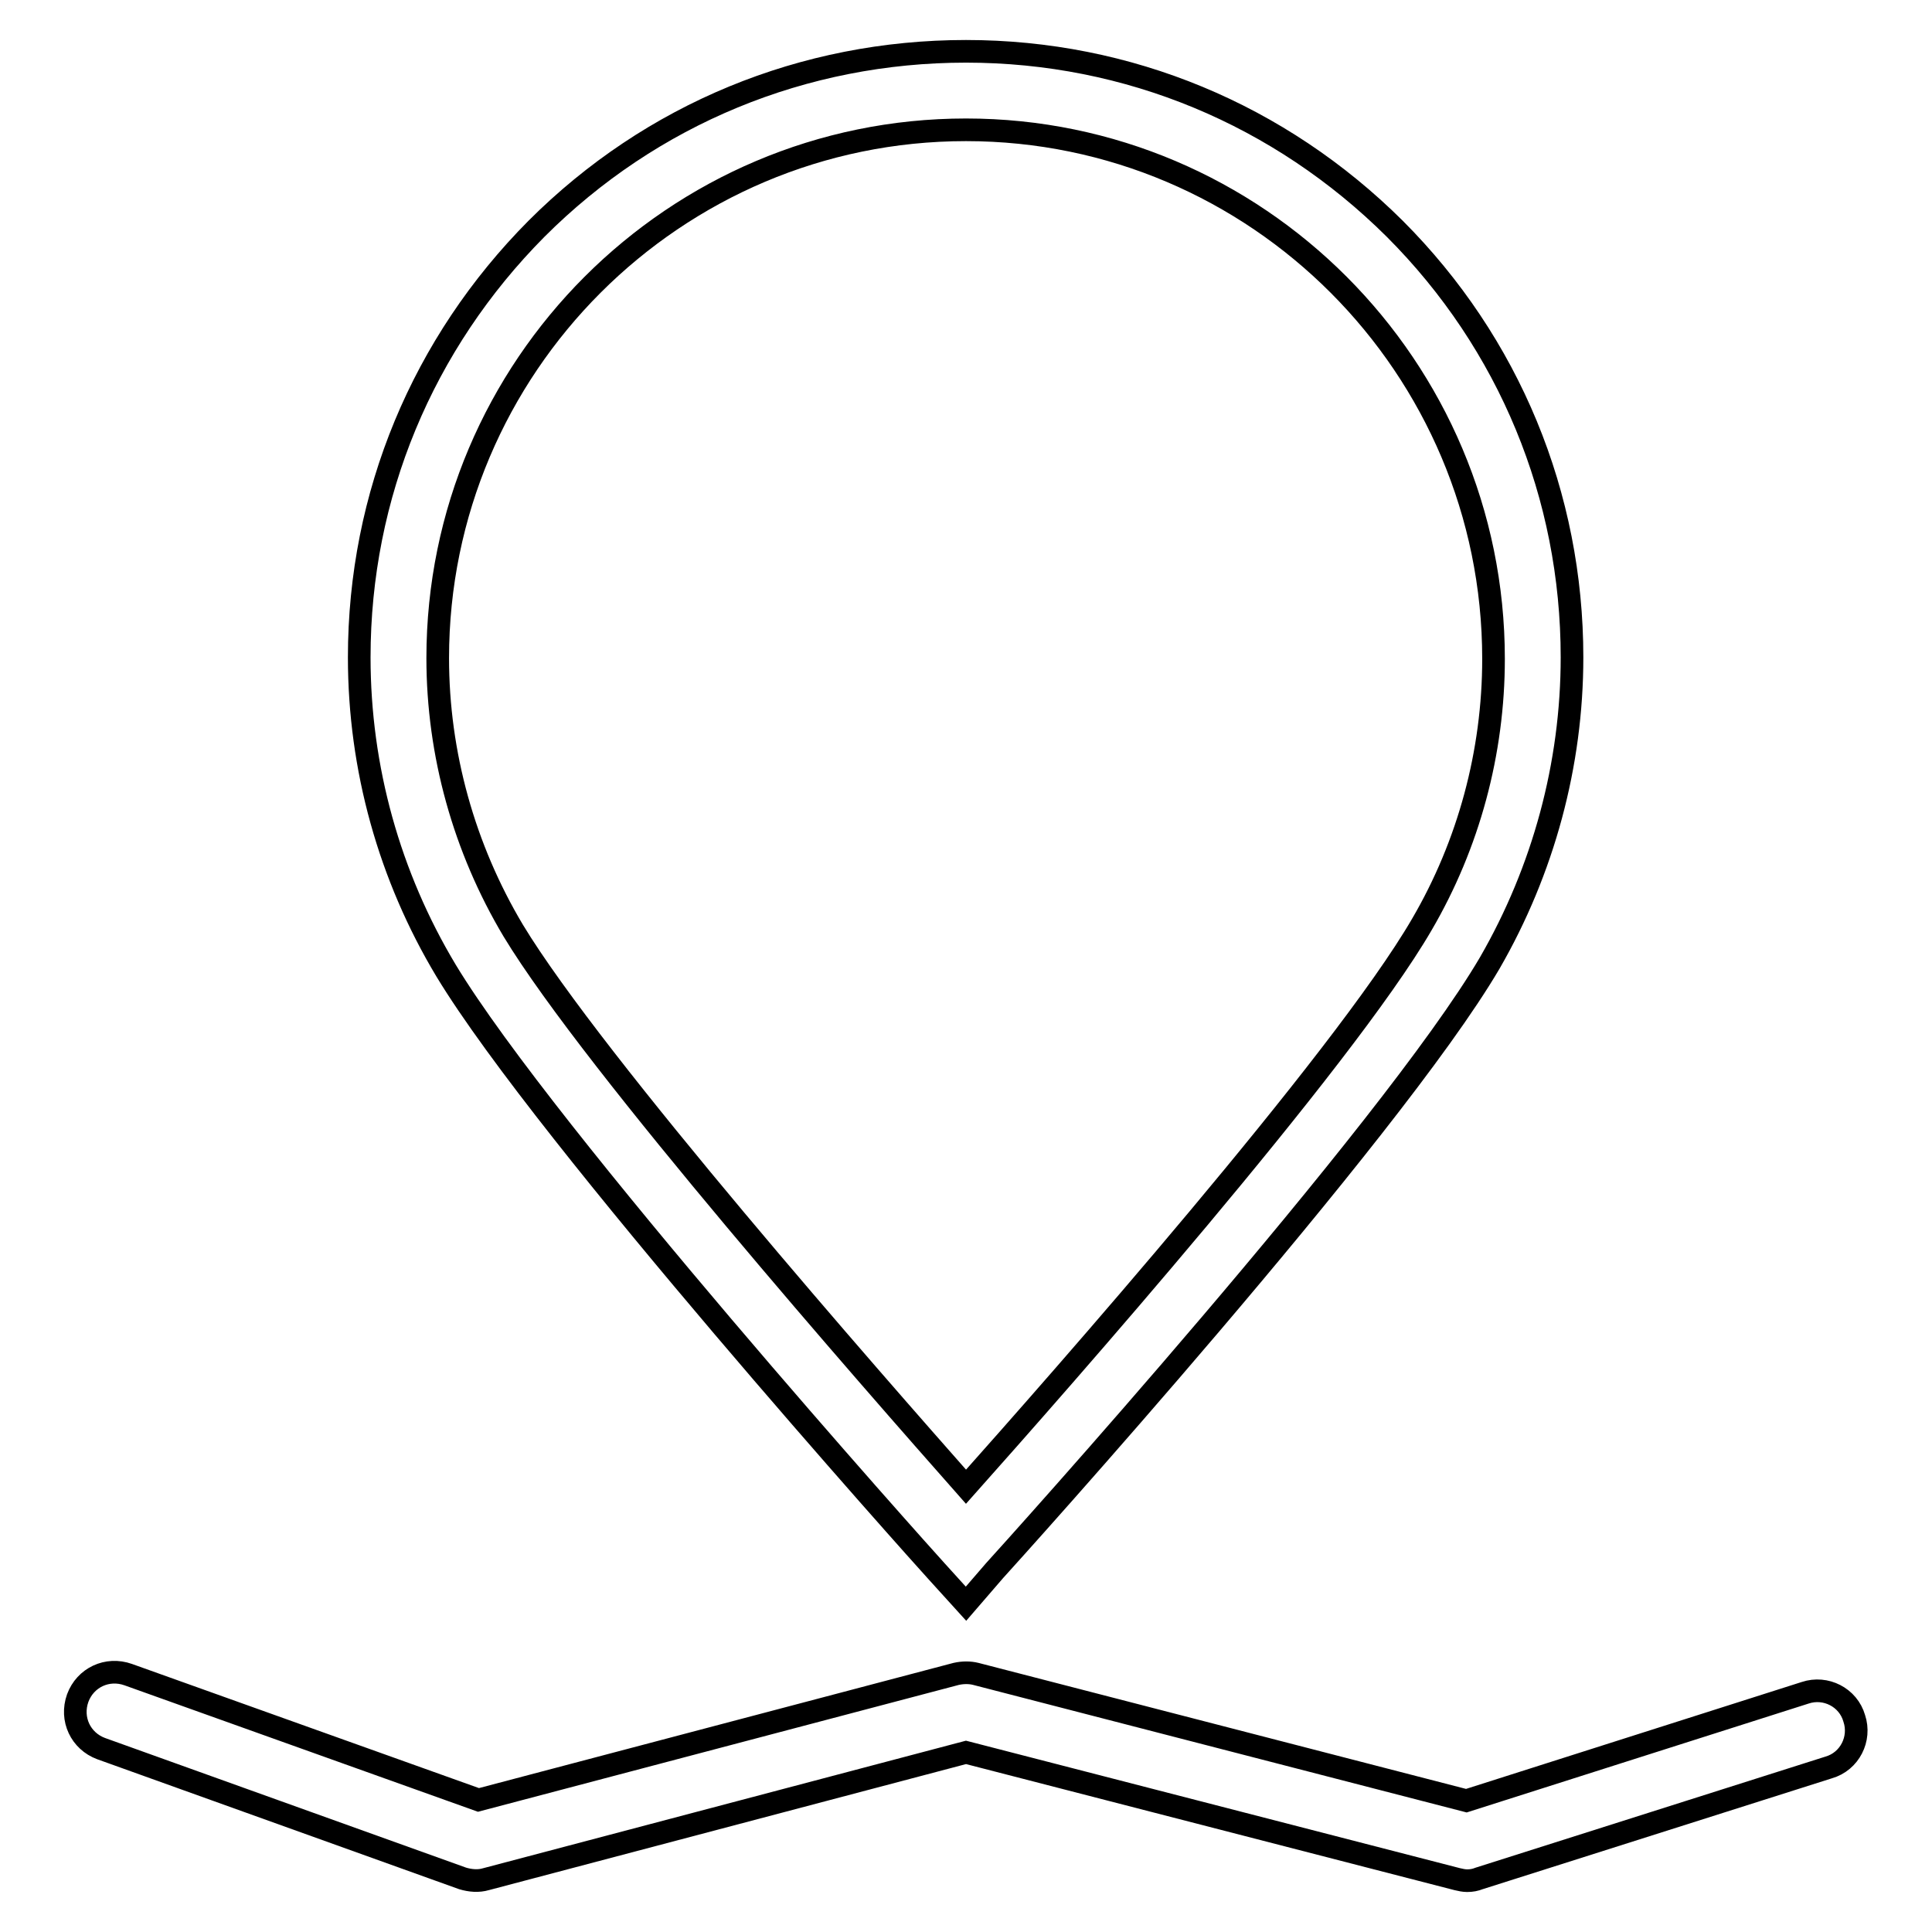 <?xml version="1.0" encoding="utf-8"?>
<!-- Svg Vector Icons : http://www.onlinewebfonts.com/icon -->
<!DOCTYPE svg PUBLIC "-//W3C//DTD SVG 1.1//EN" "http://www.w3.org/Graphics/SVG/1.1/DTD/svg11.dtd">
<svg version="1.1" xmlns="http://www.w3.org/2000/svg" xmlns:xlink="http://www.w3.org/1999/xlink" x="0px" y="0px" viewBox="0 0 256 256" enable-background="new 0 0 256 256" xml:space="preserve">
<g><g><path stroke-width="3" fill-opacity="0" stroke="#000000"  d="M128,212.5l-3.9-4.3c-2.1-2.3-51.7-57.6-65-79.6c-7.5-12.5-11.5-26.8-11.5-41.5c0-21.5,8.4-41.6,23.5-56.8C86.3,15.1,106.5,6.8,128,6.8c21.5,0,41.6,8.4,56.8,23.5c15.2,15.2,23.5,35.4,23.5,56.8c0,14.2-3.8,28.2-10.9,40.5c-13.2,22.5-63.5,78.2-65.6,80.5L128,212.5z M128,17.2c-38.6,0-70,31.4-70,70c0,12.7,3.5,25.2,10,36.1c10.7,17.7,47.9,60,60,73.7c12.2-13.7,49.9-56.4,60.4-74.5c6.2-10.6,9.5-22.8,9.5-35.2C197.9,48.6,166.5,17.2,128,17.2z"/><path stroke-width="3" fill-opacity="0" stroke="#000000"  d="M194.4,249.2c-0.4,0-0.9-0.1-1.3-0.2L128,232.2L64.4,249c-1,0.3-2.1,0.2-3.1-0.1l-47.9-17.2c-2.7-1-4.1-3.9-3.1-6.7c1-2.7,3.9-4.1,6.7-3.1l46.4,16.6l63.3-16.7c0.9-0.2,1.8-0.2,2.6,0l65,16.8l44.9-14.3c2.7-0.9,5.7,0.6,6.5,3.4c0.9,2.7-0.6,5.7-3.4,6.5L196,248.9C195.5,249.1,195,249.2,194.4,249.2z"/></g></g>
</svg>